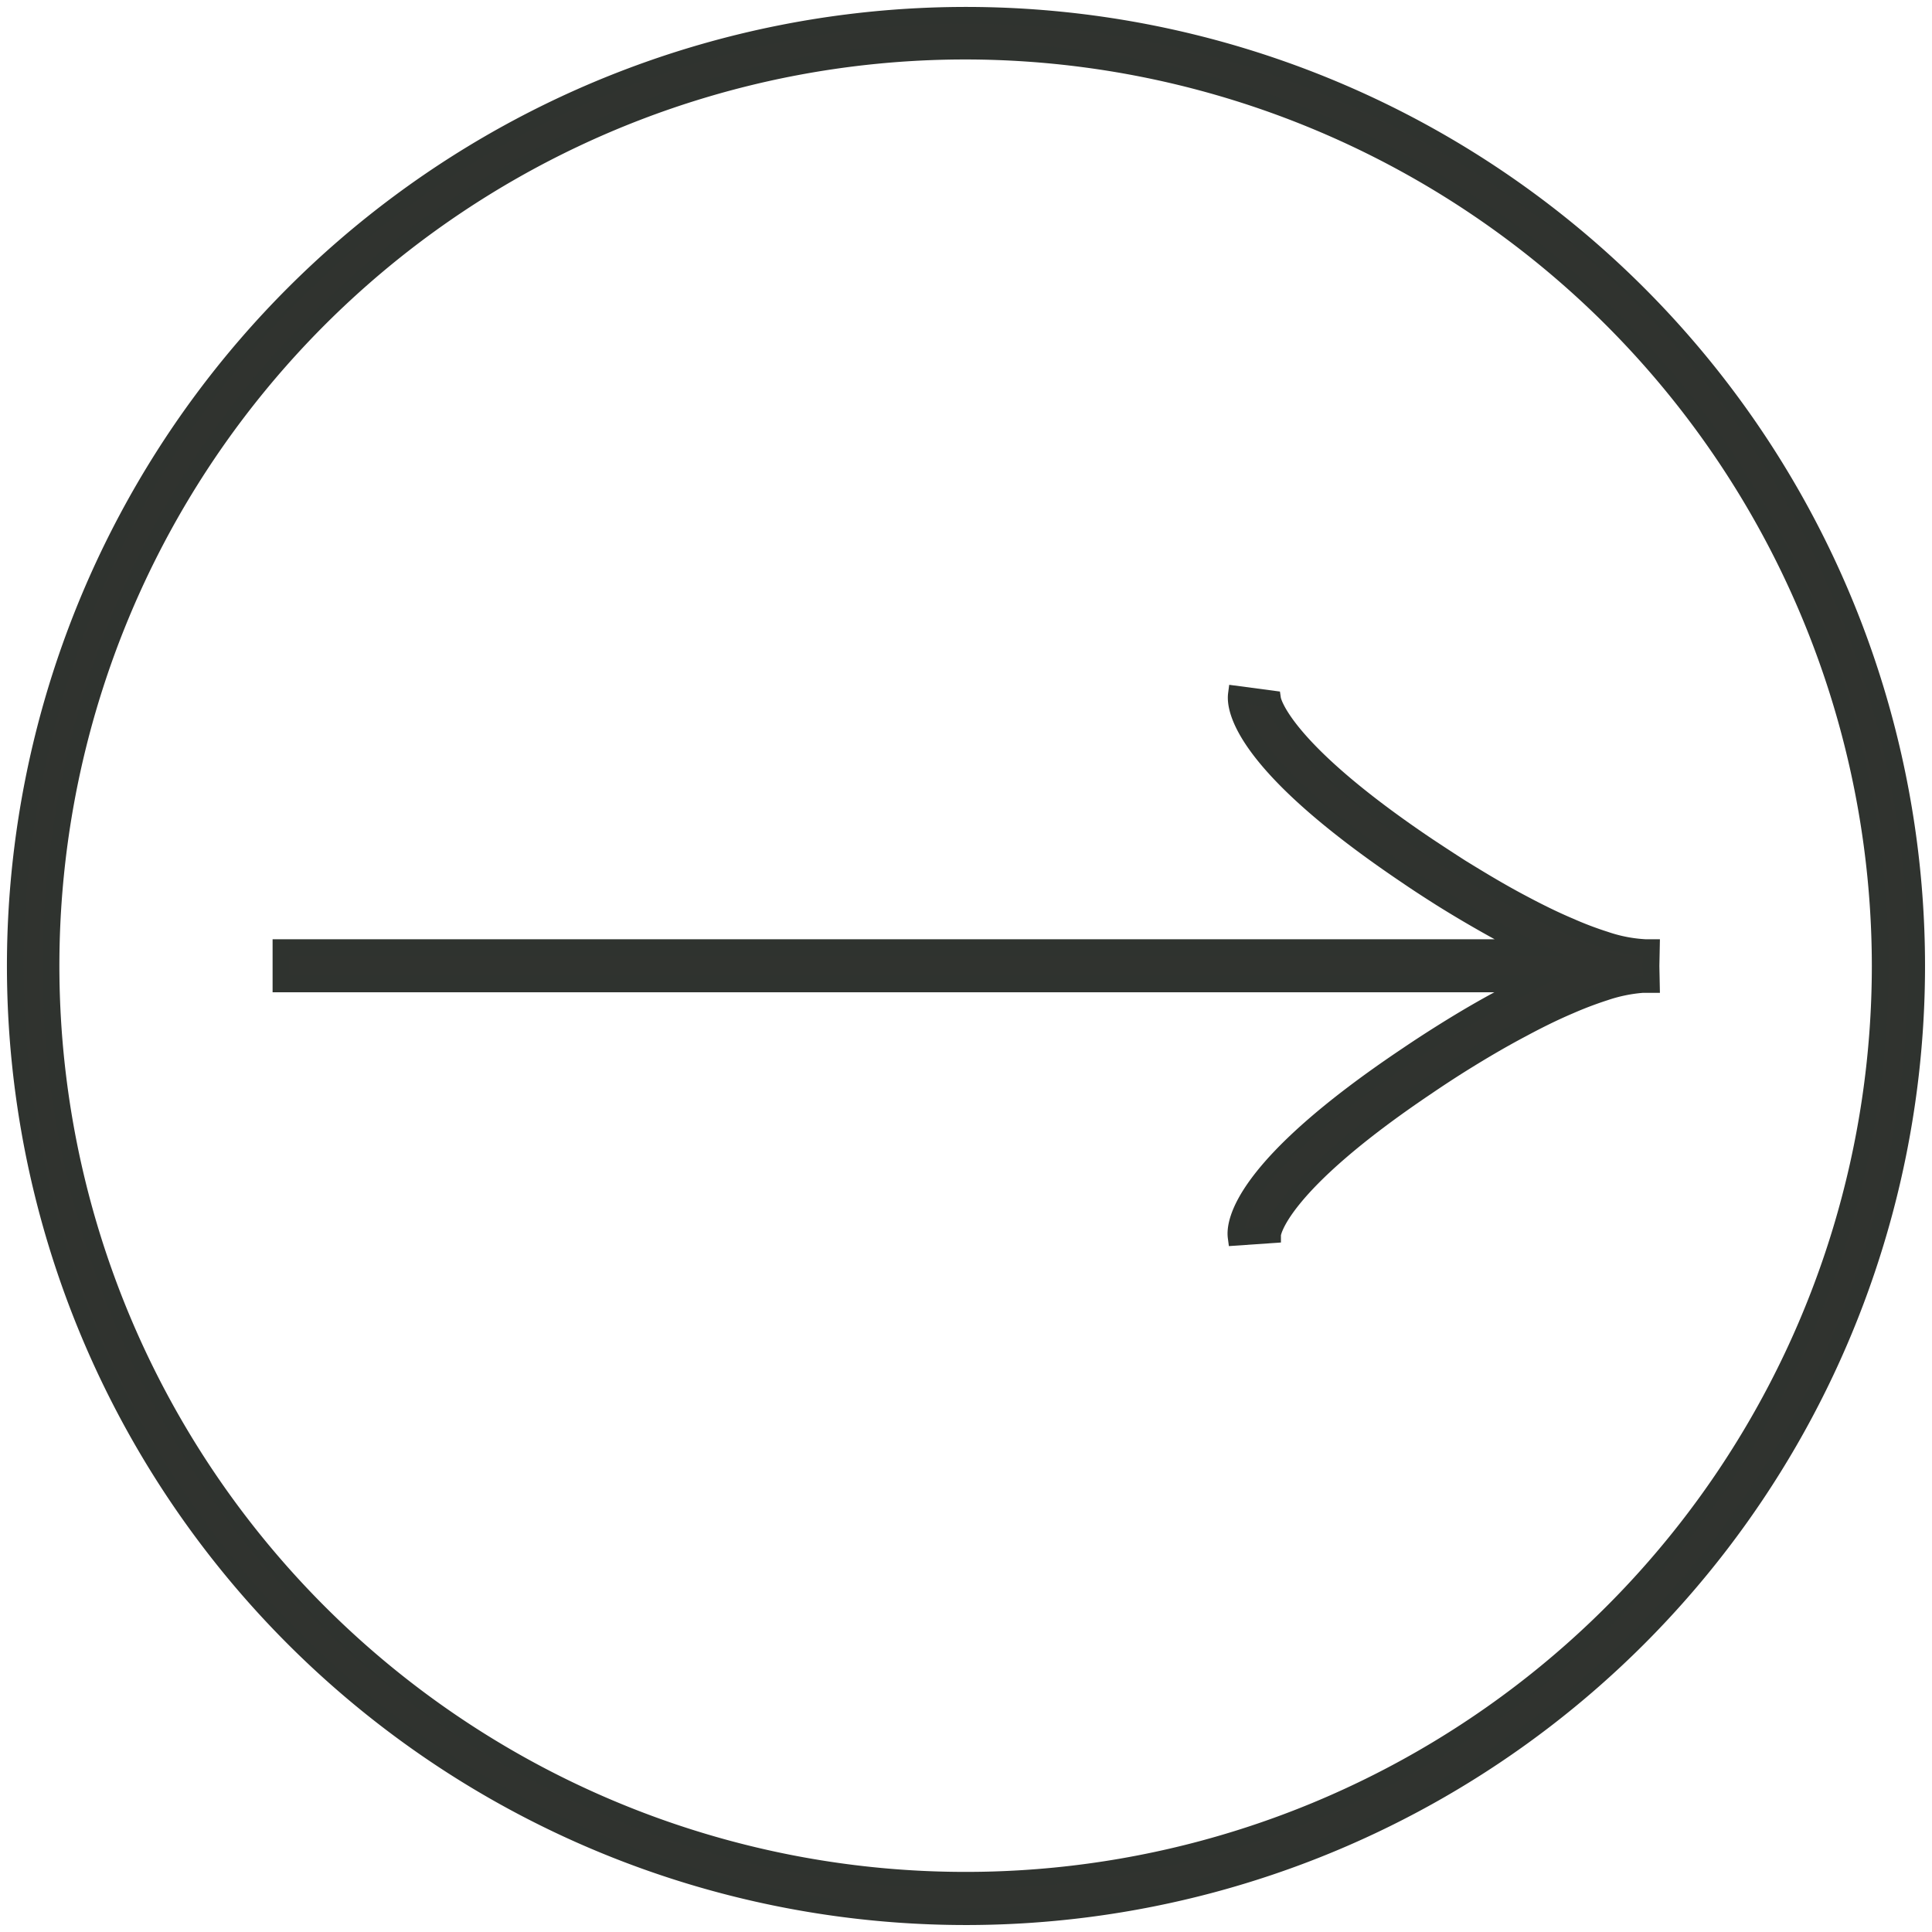 <svg id="Group_3325" data-name="Group 3325" xmlns="http://www.w3.org/2000/svg" xmlns:xlink="http://www.w3.org/1999/xlink" width="57.643" height="57.643" viewBox="0 0 57.643 57.643">
  <defs>
    <clipPath id="clip-path">
      <rect id="Rectangle_32" data-name="Rectangle 32" width="57.643" height="57.643" fill="none"/>
    </clipPath>
  </defs>
  <g id="Group_40" data-name="Group 40" clip-path="url(#clip-path)">
    <path id="Path_123" data-name="Path 123" d="M28.6,56.978A28.364,28.364,0,1,1,56.978,28.6,28.365,28.365,0,0,1,28.6,56.978m0-55.661A27.288,27.288,0,1,0,55.891,28.6v0A27.317,27.317,0,0,0,28.6,1.317" transform="translate(0.207 0.207)" fill="#30332f"/>
    <path id="Path_124" data-name="Path 124" d="M28.6,56.978A28.364,28.364,0,1,1,56.978,28.6,28.365,28.365,0,0,1,28.6,56.978m0-55.661A27.288,27.288,0,1,0,55.891,28.6v0A27.317,27.317,0,0,0,28.6,1.317" transform="translate(0.207 0.207)" fill="none" stroke="#2f332f" stroke-miterlimit="10" stroke-width="0.5"/>
    <path id="Path_125" data-name="Path 125" d="M33.08,27.518c-.057-.432.143-2.1,5.091-5.418q.511-.346,1.032-.673c.617-.388,1.246-.759,1.894-1.1.231-.124.465-.245.7-.366H4.581V18.878H41.807c-.24-.117-.474-.24-.706-.366-.644-.348-1.281-.719-1.892-1.1-.348-.221-.694-.443-1.028-.672-4.941-3.327-5.149-4.992-5.093-5.422l1.078.143s.2,1.405,4.621,4.381q.5.332,1,.653c.595.366,1.2.732,1.83,1.063.467.249.941.485,1.427.69a10.335,10.335,0,0,0,1.056.4,4.387,4.387,0,0,0,1.2.231h.168l-.011.549.011.549h-.256a4.583,4.583,0,0,0-1.118.229,11.193,11.193,0,0,0-1.056.4c-.487.207-.961.443-1.427.694-.624.329-1.23.688-1.83,1.063-.337.212-.673.432-1,.655-4.481,3.012-4.615,4.412-4.615,4.425Z" transform="translate(3.802 9.395)" fill="#30332f"/>
    <path id="Path_126" data-name="Path 126" d="M33.08,27.518c-.057-.432.143-2.1,5.091-5.418q.511-.346,1.032-.673c.617-.388,1.246-.759,1.894-1.1.231-.124.465-.245.7-.366H4.581V18.878H41.807c-.24-.117-.474-.24-.706-.366-.644-.348-1.281-.719-1.892-1.1-.348-.221-.694-.443-1.028-.672-4.941-3.327-5.149-4.992-5.093-5.422l1.078.143s.2,1.405,4.621,4.381q.5.332,1,.653c.595.366,1.2.732,1.83,1.063.467.249.941.485,1.427.69a10.335,10.335,0,0,0,1.056.4,4.387,4.387,0,0,0,1.2.231h.168l-.011.549.011.549h-.256a4.583,4.583,0,0,0-1.118.229,11.193,11.193,0,0,0-1.056.4c-.487.207-.961.443-1.427.694-.624.329-1.23.688-1.83,1.063-.337.212-.673.432-1,.655-4.481,3.012-4.615,4.412-4.615,4.425Z" transform="translate(3.802 9.395)" fill="none" stroke="#2f332f" stroke-miterlimit="10" stroke-width="0.5"/>
  </g>
</svg>
